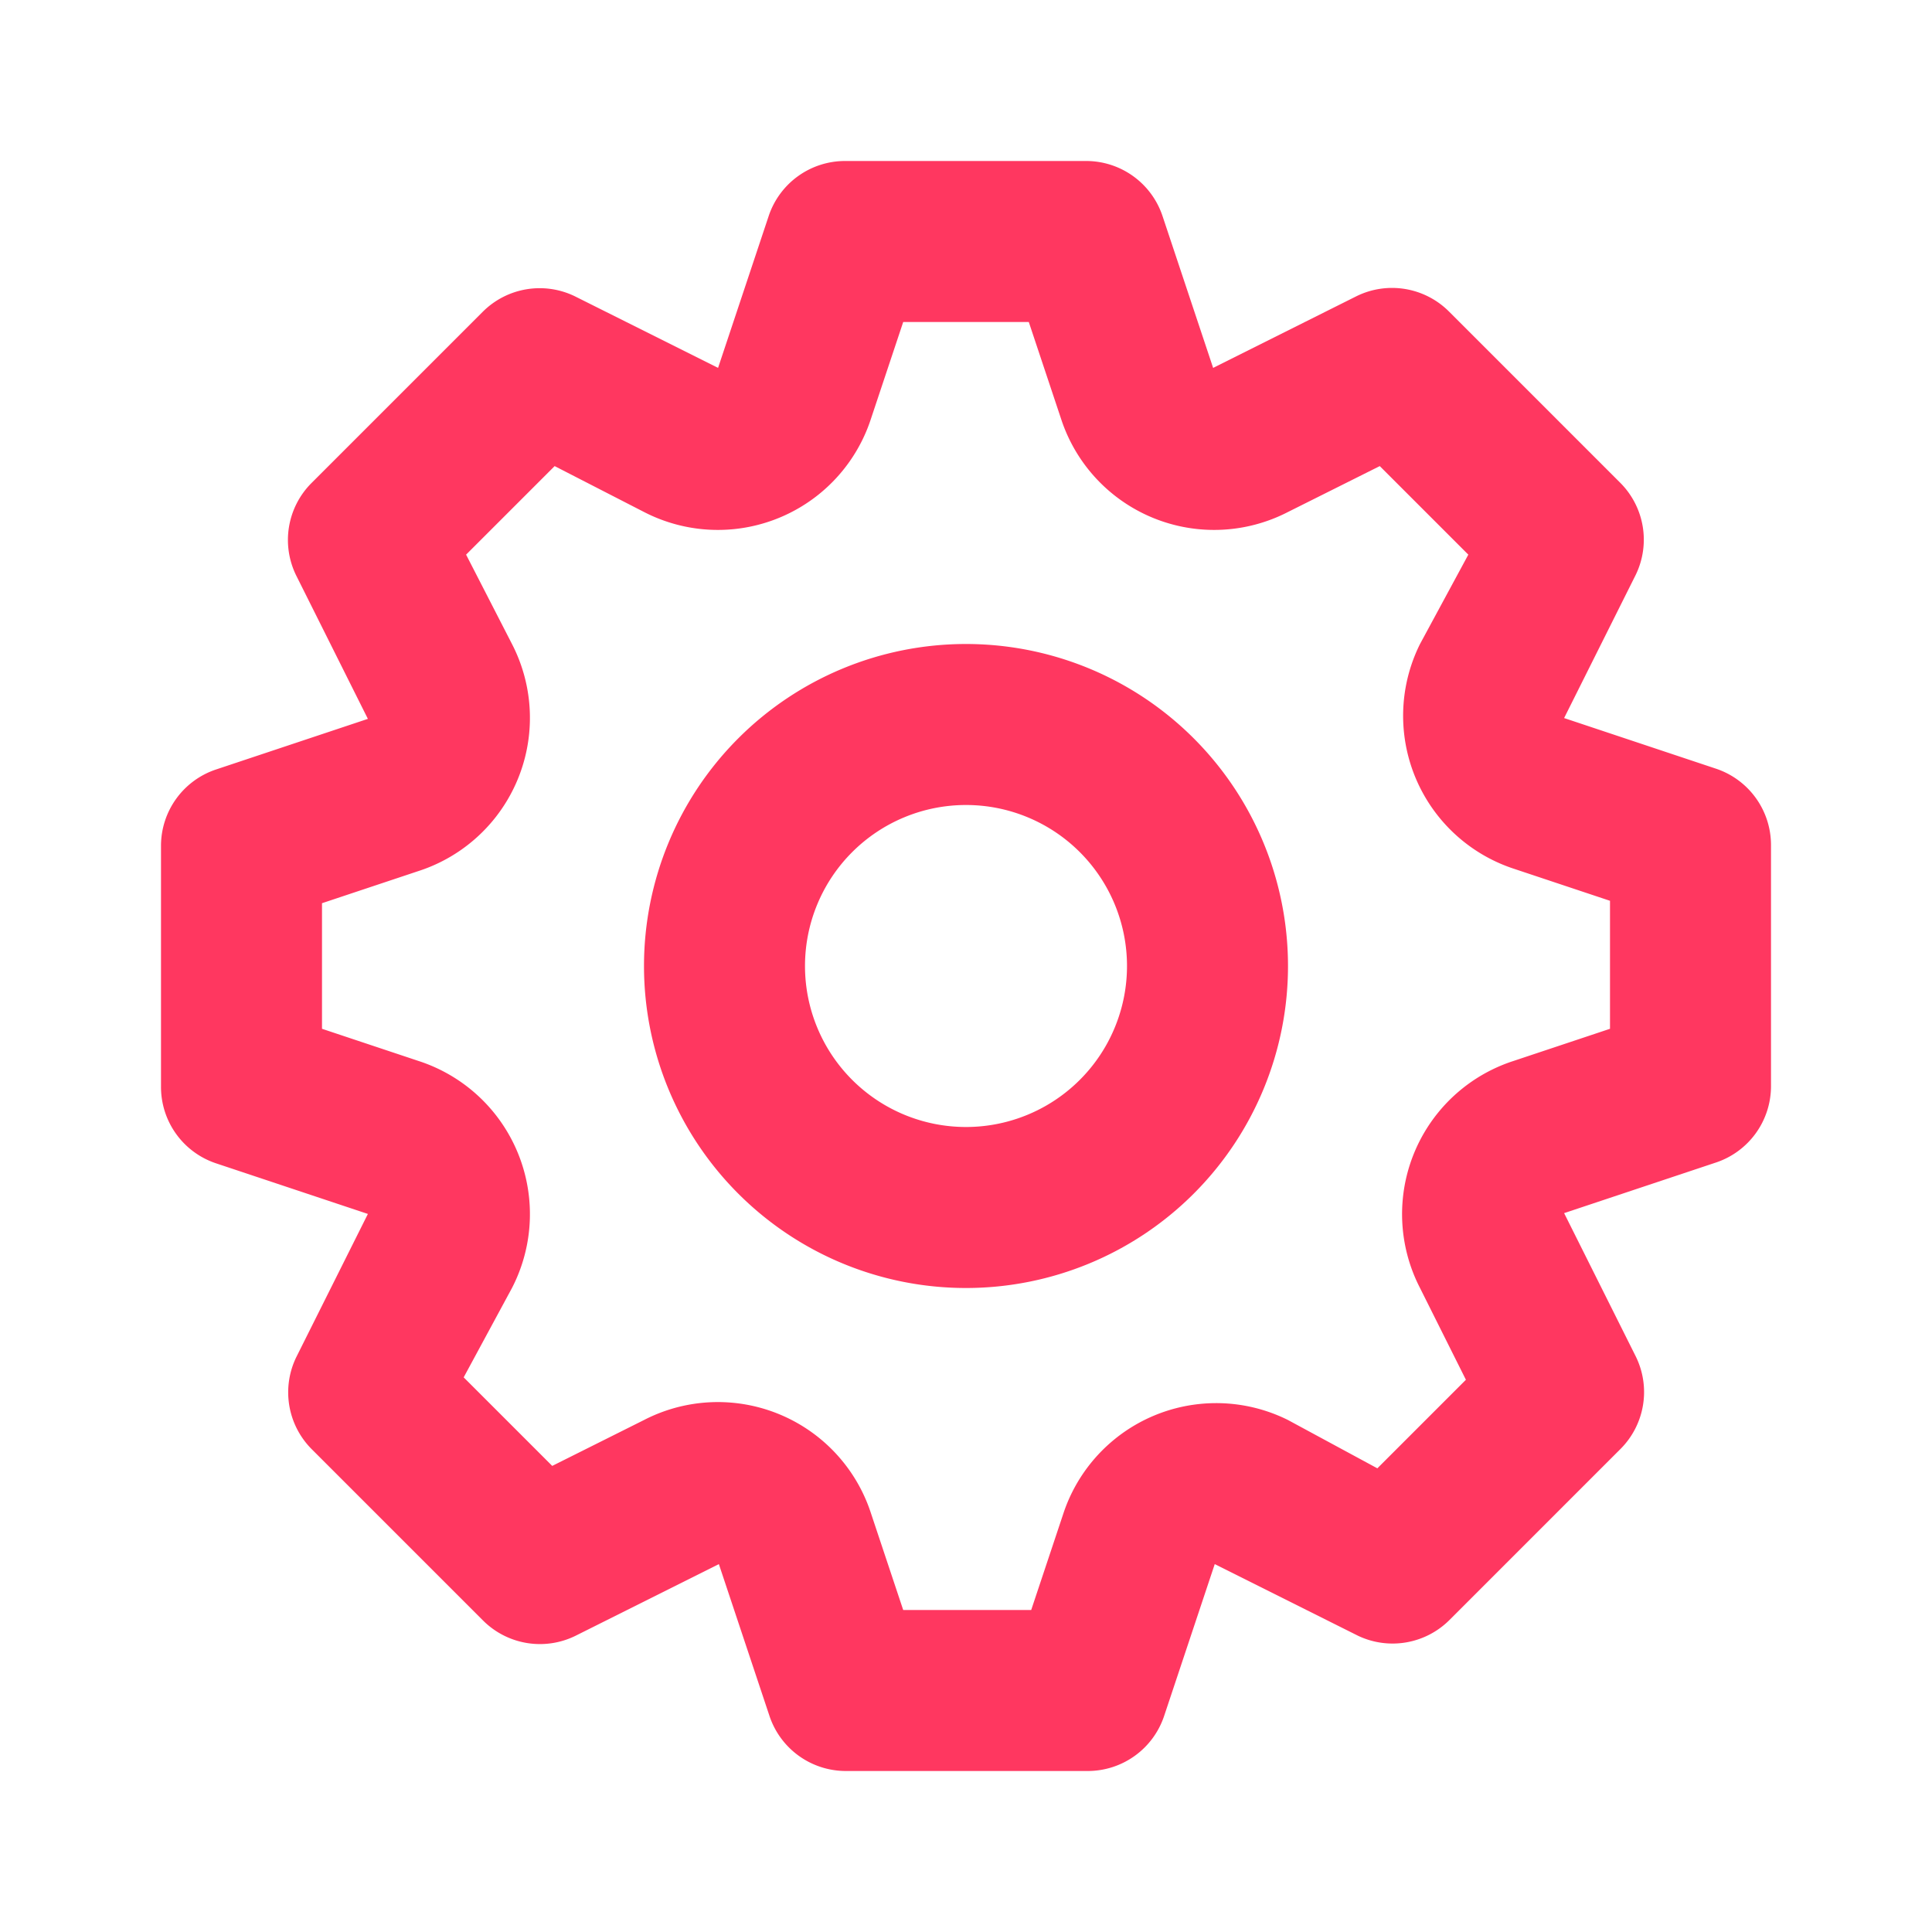 <svg xmlns="http://www.w3.org/2000/svg" viewBox="0 0 24 24"><path fill="#FF3760" d="M21.32,9.55l-1.89-.63.89-1.78A1,1,0,0,0,20.13,6L18,3.87a1,1,0,0,0-1.15-.19l-1.78.89-.63-1.89A1,1,0,0,0,13.5,2h-3a1,1,0,0,0-.95.68L8.92,4.57,7.14,3.68A1,1,0,0,0,6,3.87L3.87,6a1,1,0,0,0-.19,1.15l.89,1.78-1.89.63A1,1,0,0,0,2,10.5v3a1,1,0,0,0,.68.95l1.89.63-.89,1.78A1,1,0,0,0,3.87,18L6,20.13a1,1,0,0,0,1.15.19l1.78-.89.63,1.89a1,1,0,0,0,.95.68h3a1,1,0,0,0,.95-.68l.63-1.89,1.78.89A1,1,0,0,0,18,20.13L20.13,18a1,1,0,0,0,.19-1.15l-.89-1.78,1.89-.63A1,1,0,0,0,22,13.5v-3A1,1,0,0,0,21.32,9.55ZM20,12.78l-1.2.4A2,2,0,0,0,17.64,16l.57,1.14-1.1,1.1L16,17.64a2,2,0,0,0-2.79,1.16l-.4,1.2H11.22l-.4-1.2A2,2,0,0,0,8,17.64l-1.14.57-1.1-1.1L6.36,16A2,2,0,0,0,5.2,13.18L4,12.78V11.22l1.2-.4A2,2,0,0,0,6.36,8L5.79,6.89l1.1-1.1L8,6.36A2,2,0,0,0,10.82,5.2l.4-1.2h1.56l.4,1.2A2,2,0,0,0,16,6.36l1.14-.57,1.1,1.1L17.64,8a2,2,0,0,0,1.16,2.79l1.2.4ZM12,8a4,4,0,1,0,4,4A4,4,0,0,0,12,8Zm0,6a2,2,0,1,1,2-2A2,2,0,0,1,12,14Z"/></svg>